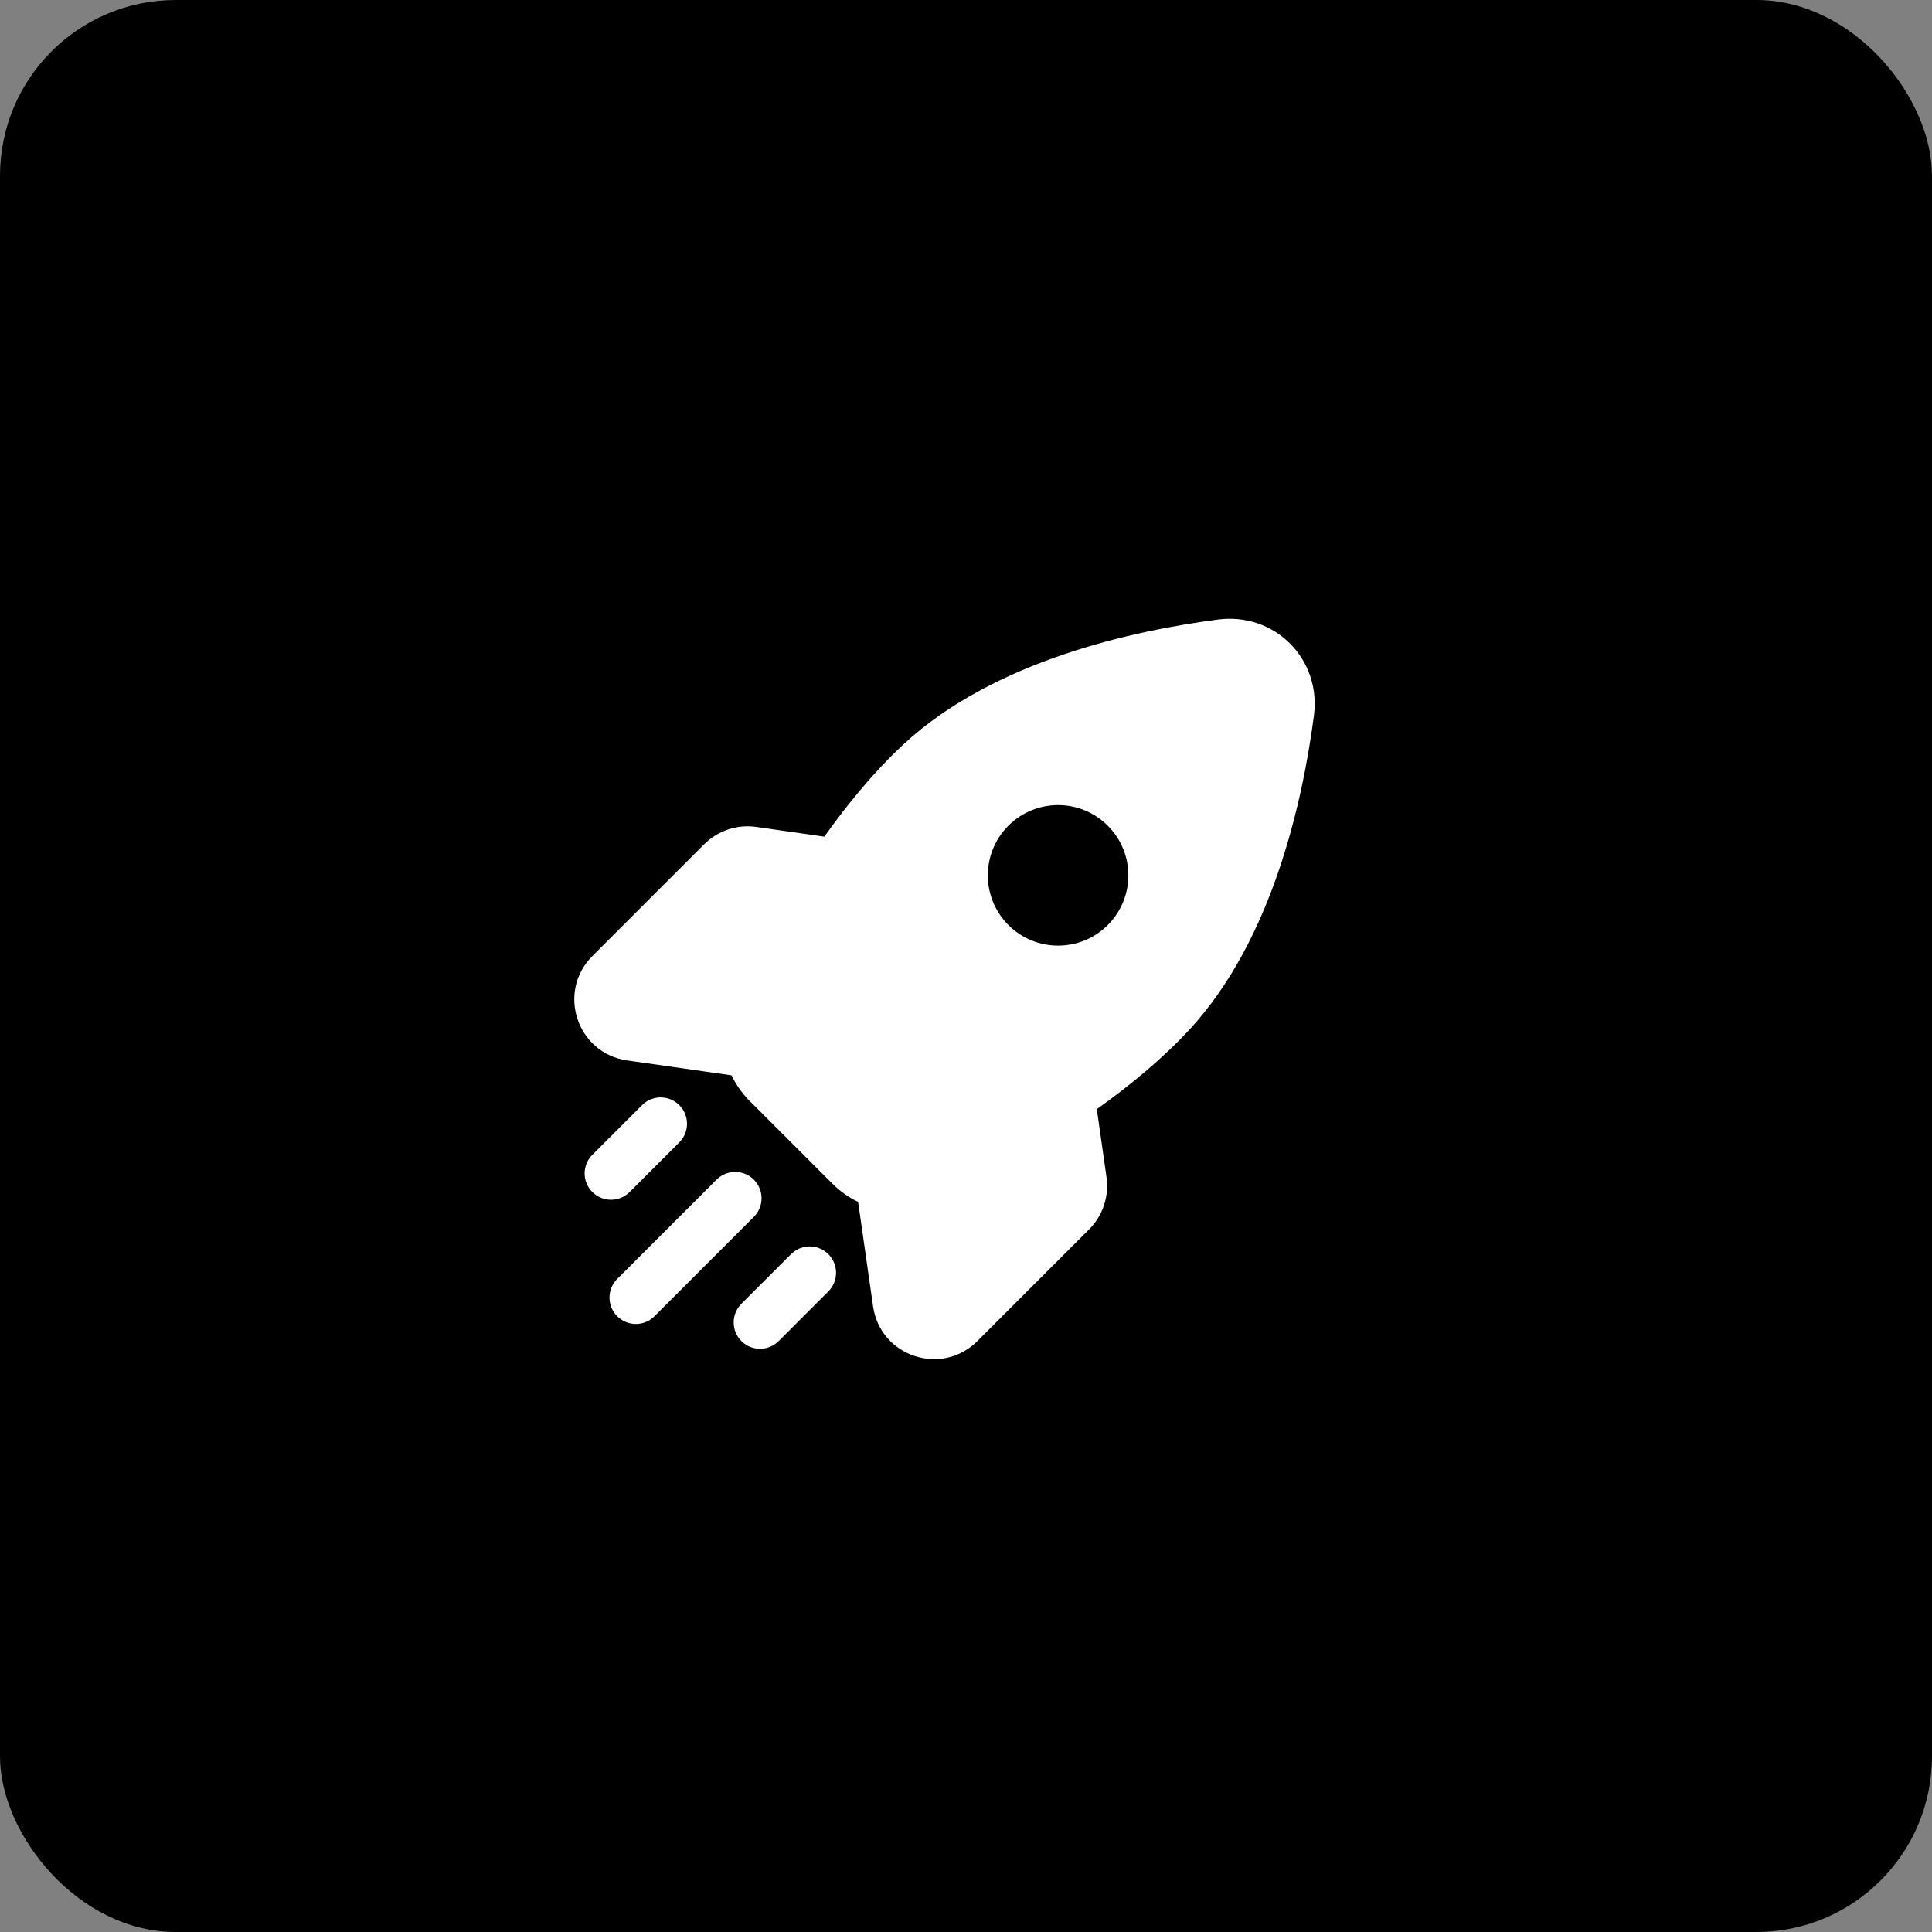 <?xml version="1.0" encoding="UTF-8"?> <svg xmlns="http://www.w3.org/2000/svg" width="55" height="55" viewBox="0 0 55 55" fill="none"><rect x="0" y="0" width="55" height="55" fill="#808080" stroke="none"/><rect width="55" height="55" rx="5" fill="black"></rect><path fill-rule="evenodd" clip-rule="evenodd" d="M34.672 17.637C36.286 17.426 37.616 18.756 37.405 20.37C37.096 22.729 36.249 26.736 33.853 29.319C33.091 30.141 32.171 30.9 31.224 31.575L31.5 33.511C31.578 34.056 31.395 34.607 31.006 34.996L27.824 38.178C26.804 39.198 25.058 38.616 24.854 37.188L24.429 34.218L24.431 34.218C24.16 34.087 23.909 33.91 23.69 33.691L21.351 31.352C21.132 31.133 20.954 30.882 20.823 30.611L20.823 30.612L17.853 30.188C16.426 29.984 15.844 28.238 16.863 27.218L20.045 24.036C20.435 23.646 20.985 23.463 21.53 23.541L23.467 23.818C24.141 22.871 24.901 21.95 25.723 21.188C28.305 18.793 32.313 17.945 34.672 17.637ZM19.338 31.461C19.631 31.753 19.631 32.228 19.338 32.521L17.924 33.935C17.631 34.228 17.156 34.228 16.863 33.935C16.57 33.642 16.57 33.168 16.863 32.875L18.278 31.461C18.57 31.168 19.045 31.168 19.338 31.461ZM21.46 33.582C21.753 33.875 21.753 34.35 21.46 34.642L18.631 37.471C18.338 37.764 17.863 37.764 17.57 37.471C17.278 37.178 17.278 36.703 17.57 36.41L20.399 33.582C20.692 33.289 21.167 33.289 21.46 33.582ZM23.581 35.703C23.874 35.996 23.874 36.471 23.581 36.764L22.167 38.178C21.874 38.471 21.399 38.471 21.106 38.178C20.813 37.885 20.813 37.41 21.106 37.117L22.52 35.703C22.813 35.41 23.288 35.41 23.581 35.703ZM28.707 26.334C27.926 25.553 27.926 24.287 28.707 23.506C29.488 22.724 30.755 22.724 31.536 23.506C32.317 24.287 32.317 25.553 31.536 26.334C30.755 27.115 29.488 27.115 28.707 26.334Z" fill="white"></path></svg> 